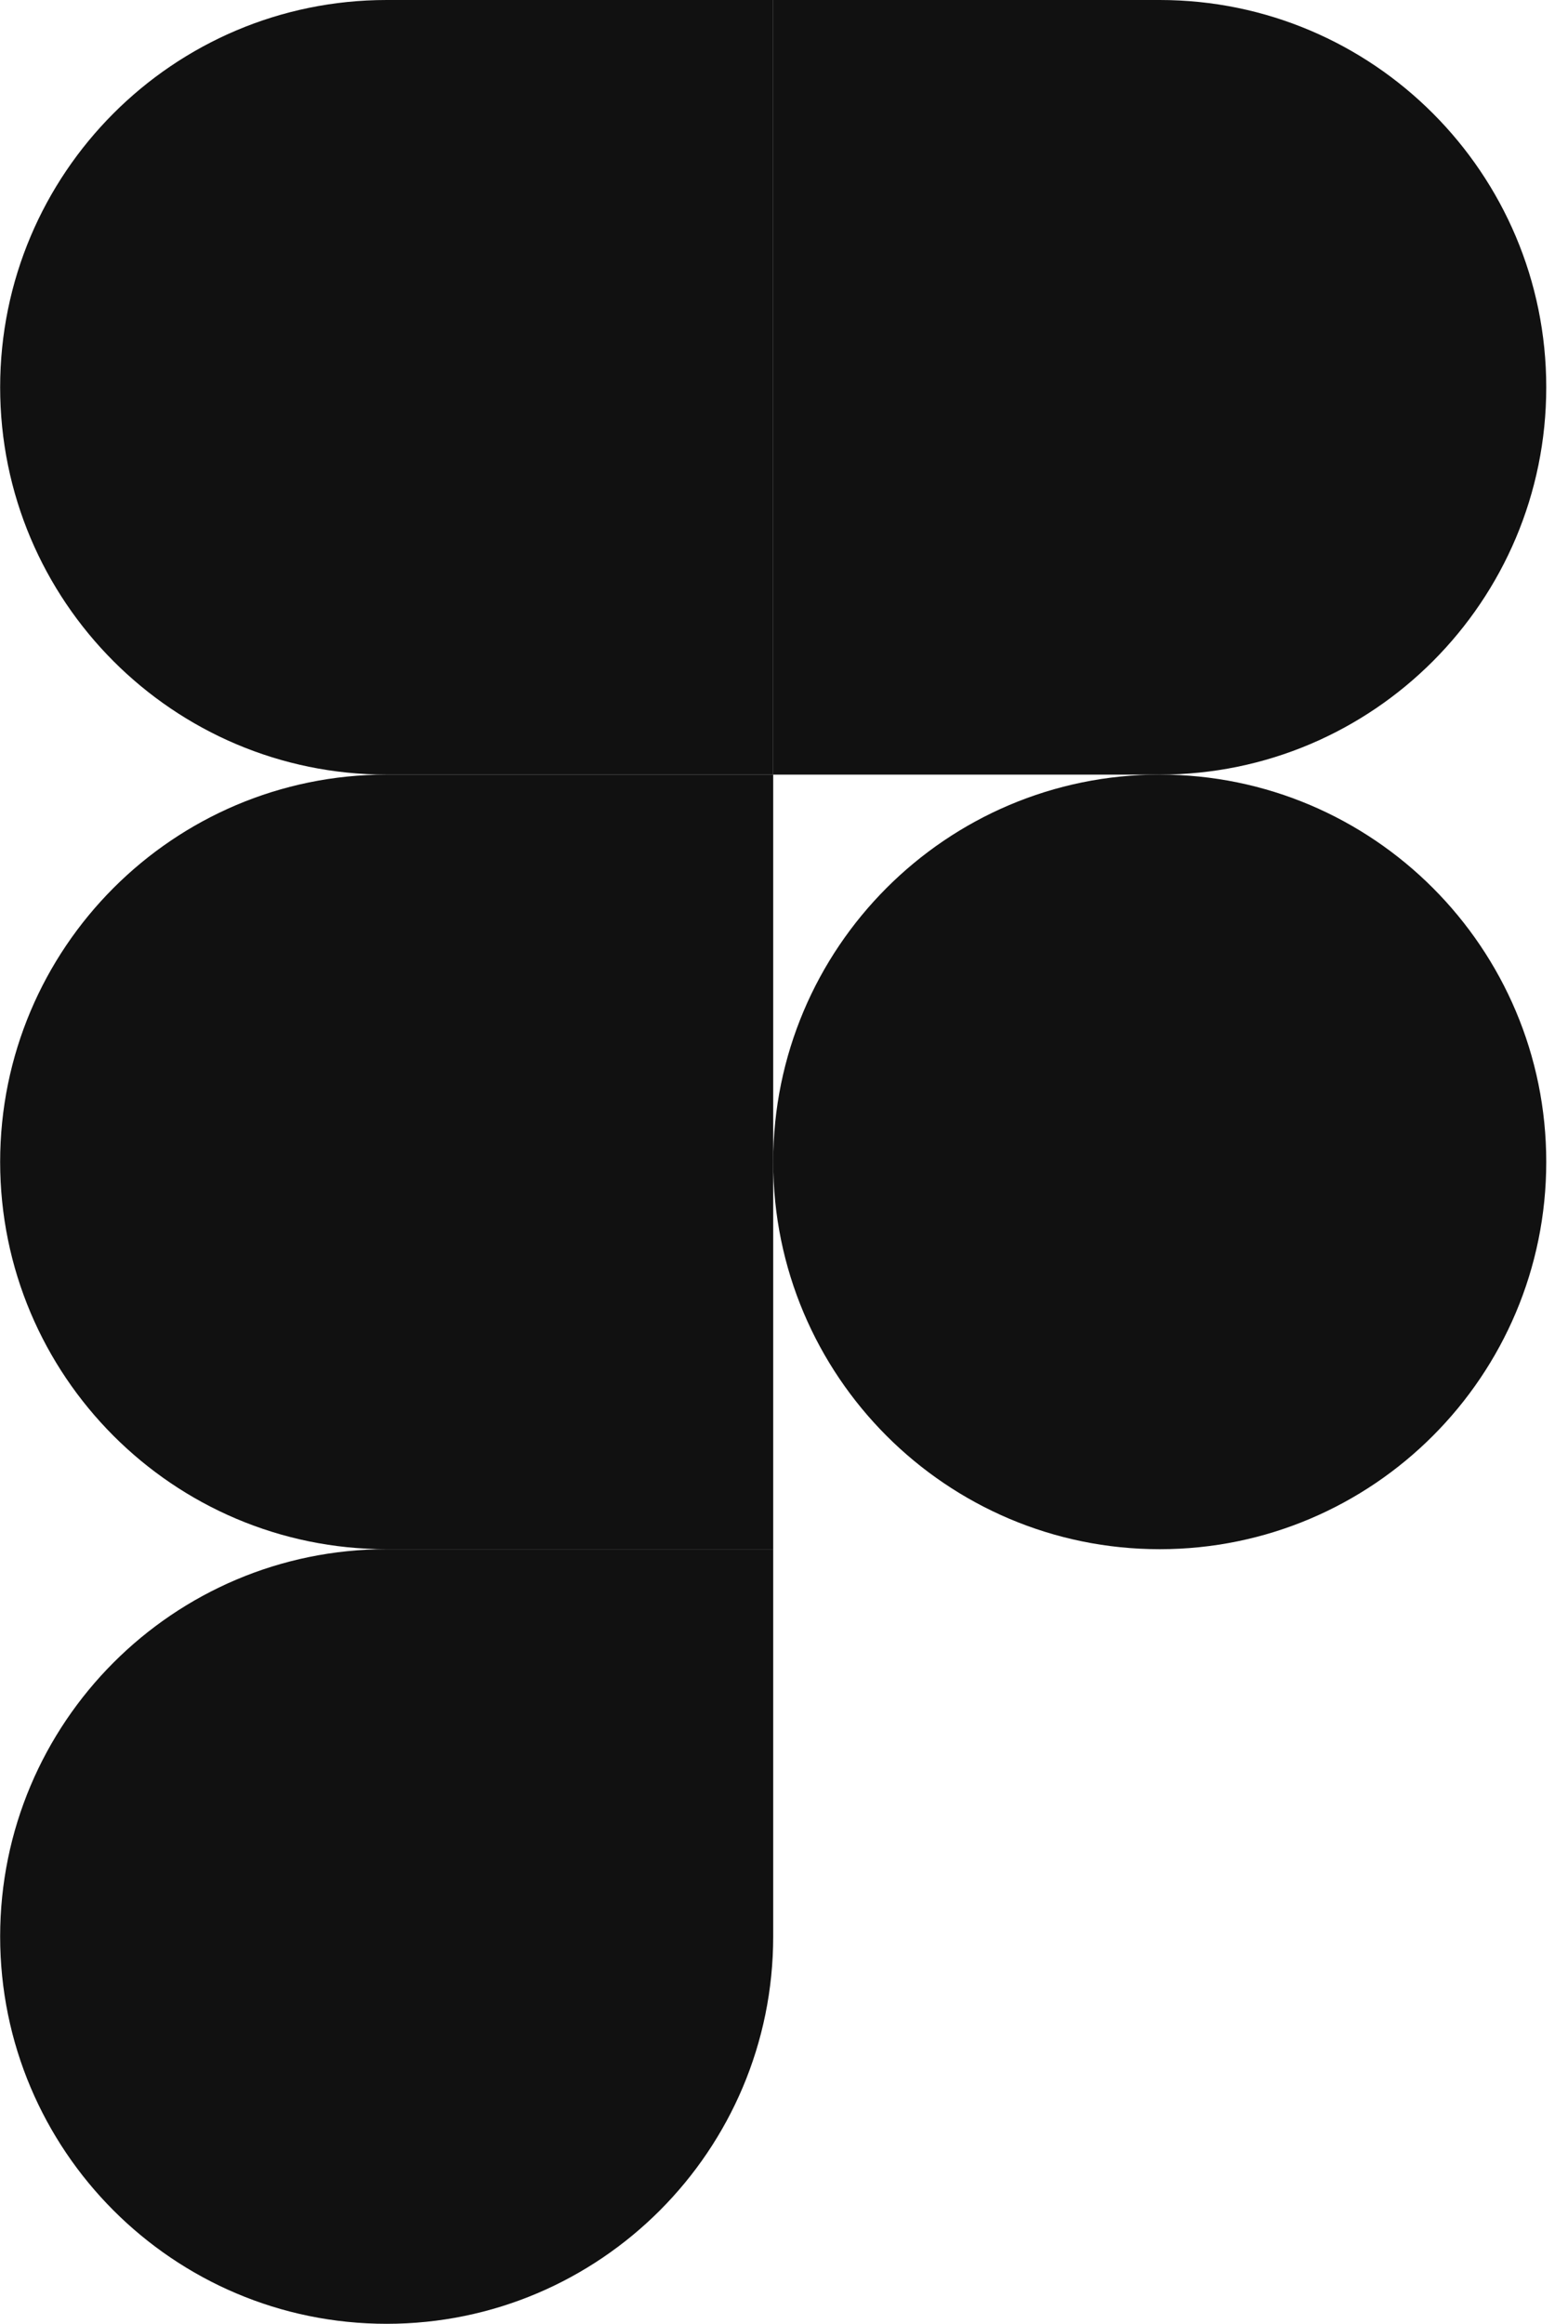 <svg width="54" height="80" viewBox="0 0 54 80" fill="none" xmlns="http://www.w3.org/2000/svg">
<g clip-path="url(#clip0)">
<path d="M13.317 80C20.665 80 26.628 74.027 26.628 66.667V53.333H13.317C5.969 53.333 0.005 59.307 0.005 66.667C0.005 74.027 5.969 80 13.317 80Z" fill="#111111"/>
<path d="M0.005 40C0.005 32.64 5.969 26.666 13.317 26.666H26.628V53.333H13.317C5.969 53.333 0.005 47.36 0.005 40Z" fill="#111111"/>
<path d="M0.005 13.333C0.005 5.973 5.969 0 13.316 0H26.628V26.667H13.316C5.969 26.667 0.005 20.693 0.005 13.333Z" fill="#111111"/>
<path d="M26.628 0H39.939C47.287 0 53.251 5.973 53.251 13.333C53.251 20.693 47.287 26.667 39.939 26.667H26.628V0Z" fill="#111111"/>
<path d="M53.251 40C53.251 47.36 47.287 53.333 39.939 53.333C32.591 53.333 26.628 47.36 26.628 40C26.628 32.64 32.591 26.666 39.939 26.666C47.287 26.666 53.251 32.64 53.251 40Z" fill="#111111"/>
</g>
<defs>
<clipPath id="clip0">
<rect width="53.256" height="80" fill="white"/>
</clipPath>
</defs>
</svg>

